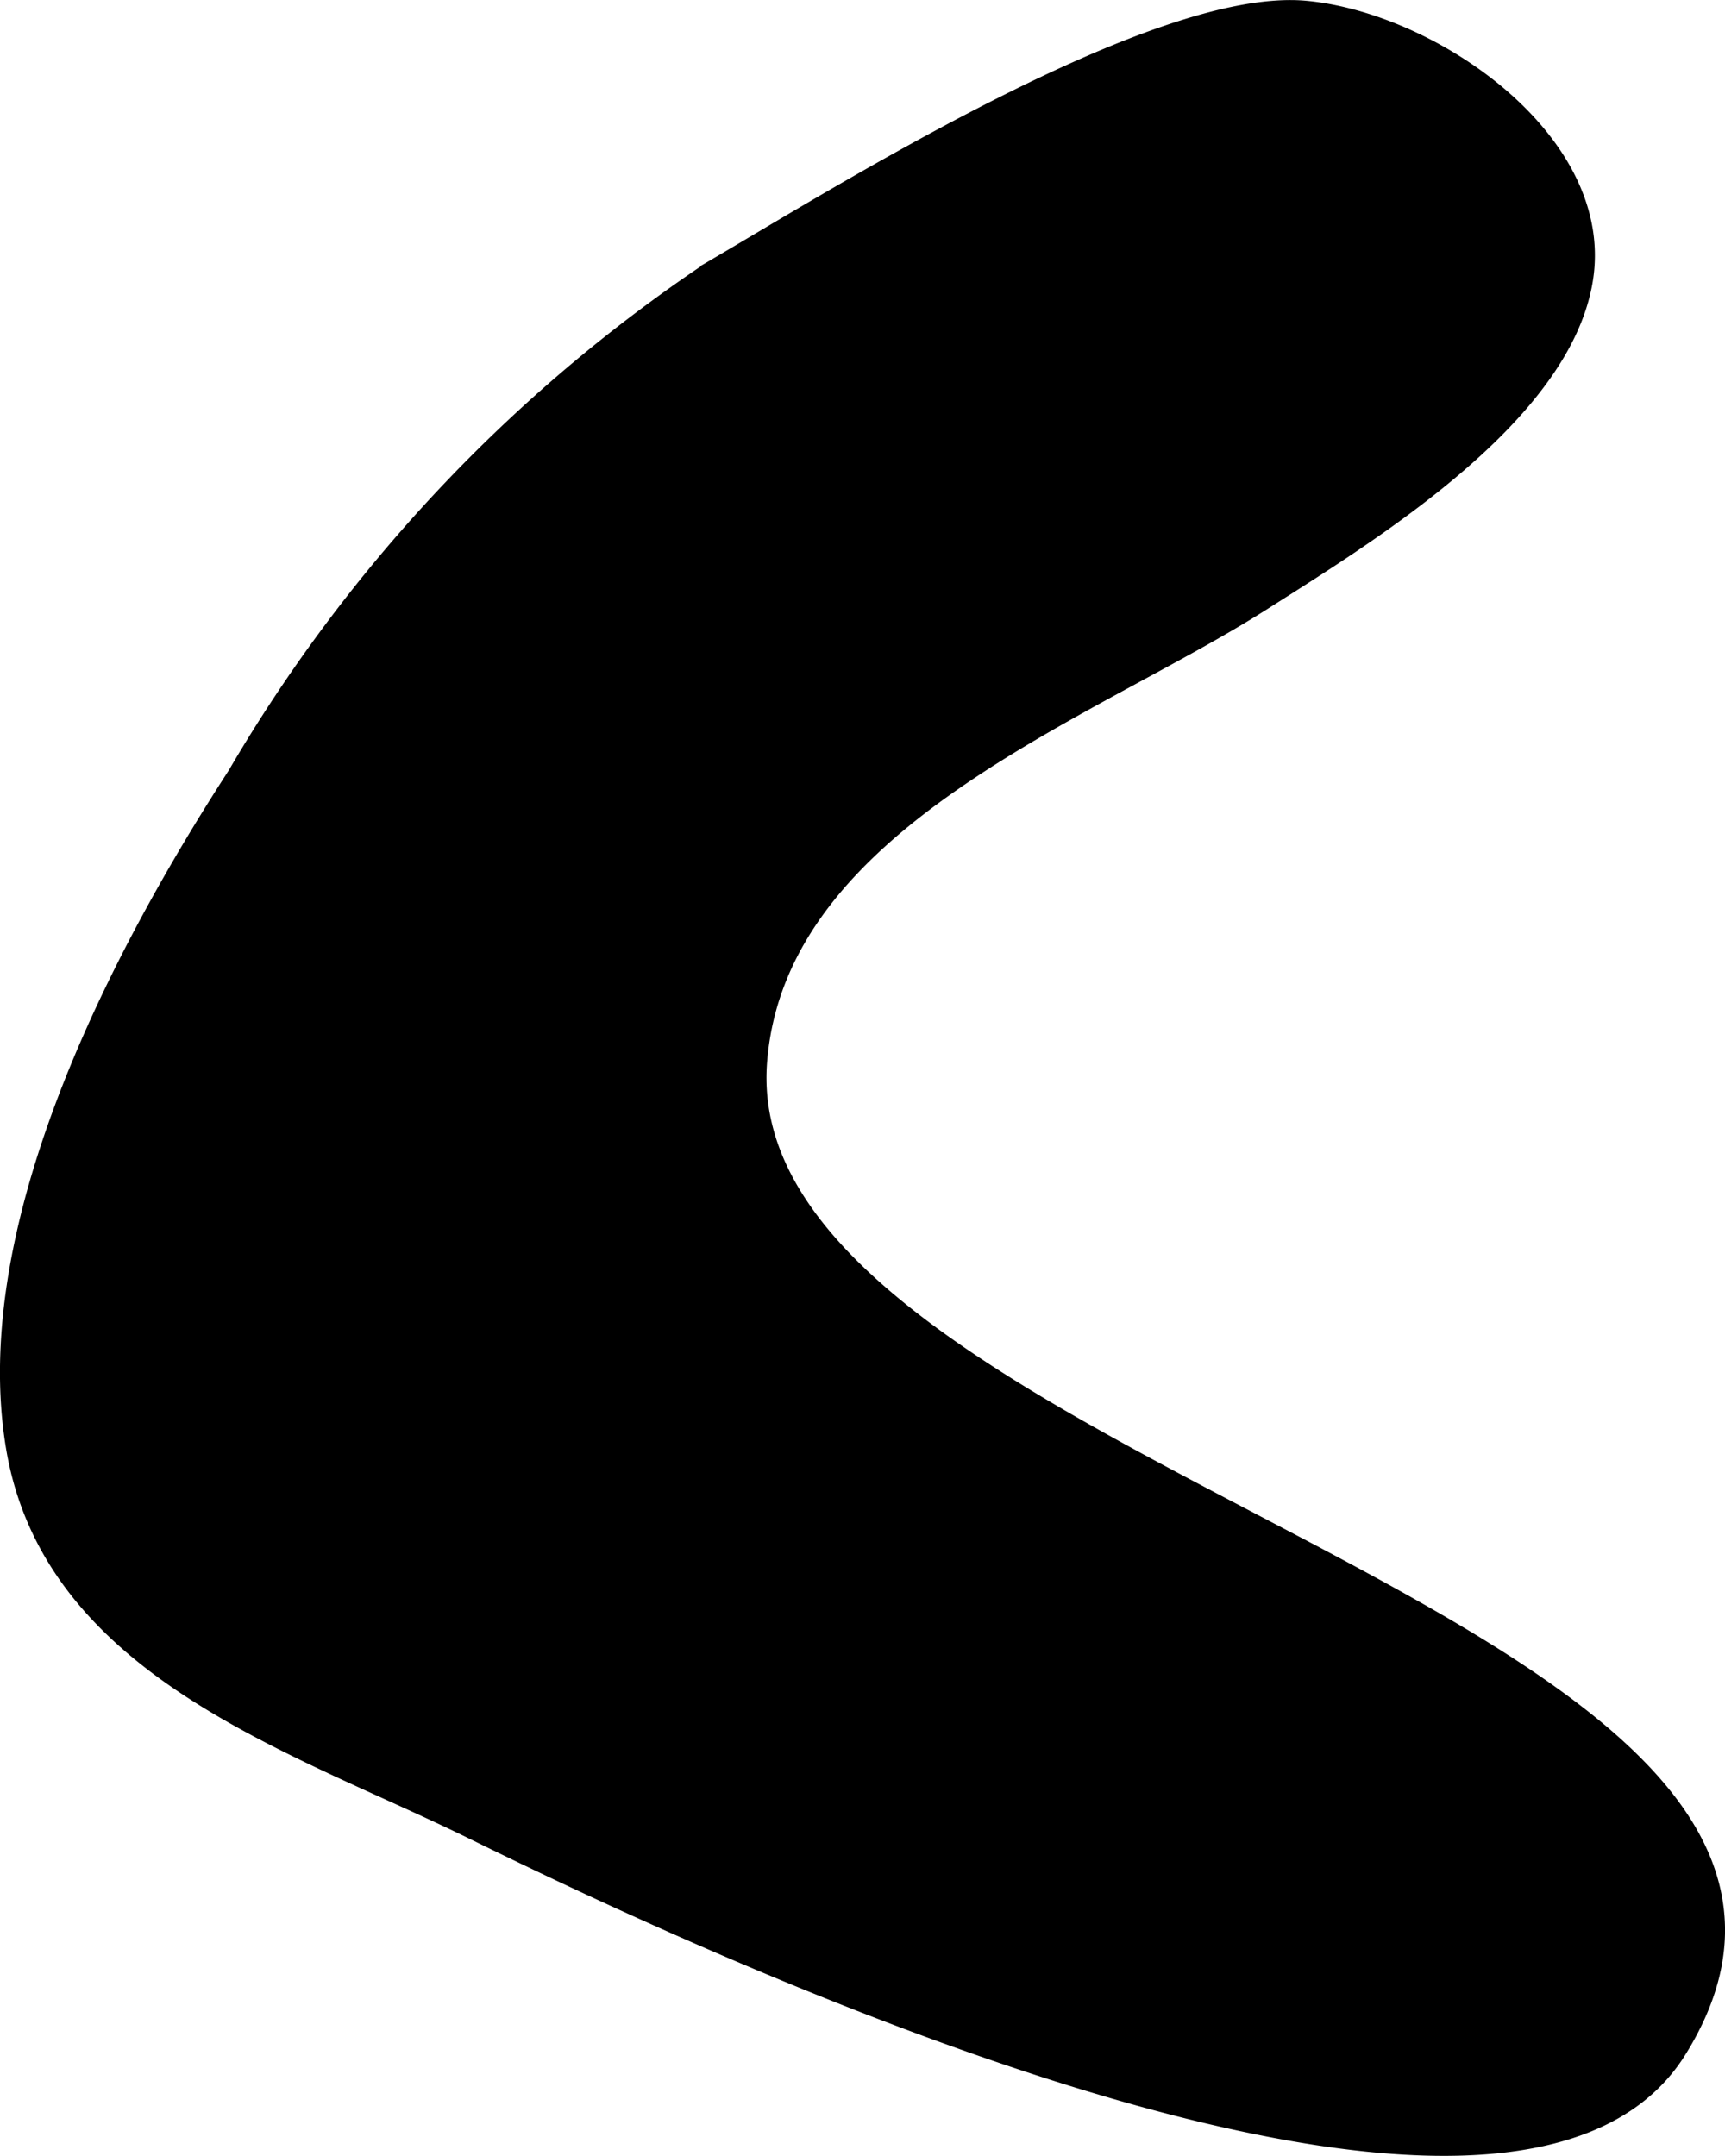 <?xml version="1.0" encoding="UTF-8"?>
<svg xmlns="http://www.w3.org/2000/svg"
     version="1.1"
     width="3.843mm"
     height="4.802mm"
     viewBox="0 0 10.894 13.611">
   <defs>
      <style type="text/css"><![CDATA[
      .a {
        stroke: #000;
        stroke-miterlimit: 10;
        stroke-width: 0.15px;
      }
    ]]></style>
   </defs>
   <path class="a"
         d="M4.77,6.697c.123-1.539,2.098-2.216,3.196-2.917.667-.425,1.879-1.162,2.019-2.016.141-.858-.947-1.61-1.74-1.685-.936-.087-2.935,1.169-3.743,1.641a9.75,9.75,0,0,0-2.993,3.182c-.726,1.121-1.632,2.84-1.396,4.236.235,1.388,1.763,1.853,2.871,2.397,1.254.616,6.516,3.144,7.598,1.395C12.251,10.236,4.558,9.344,4.77,6.697Z"/>
</svg>
